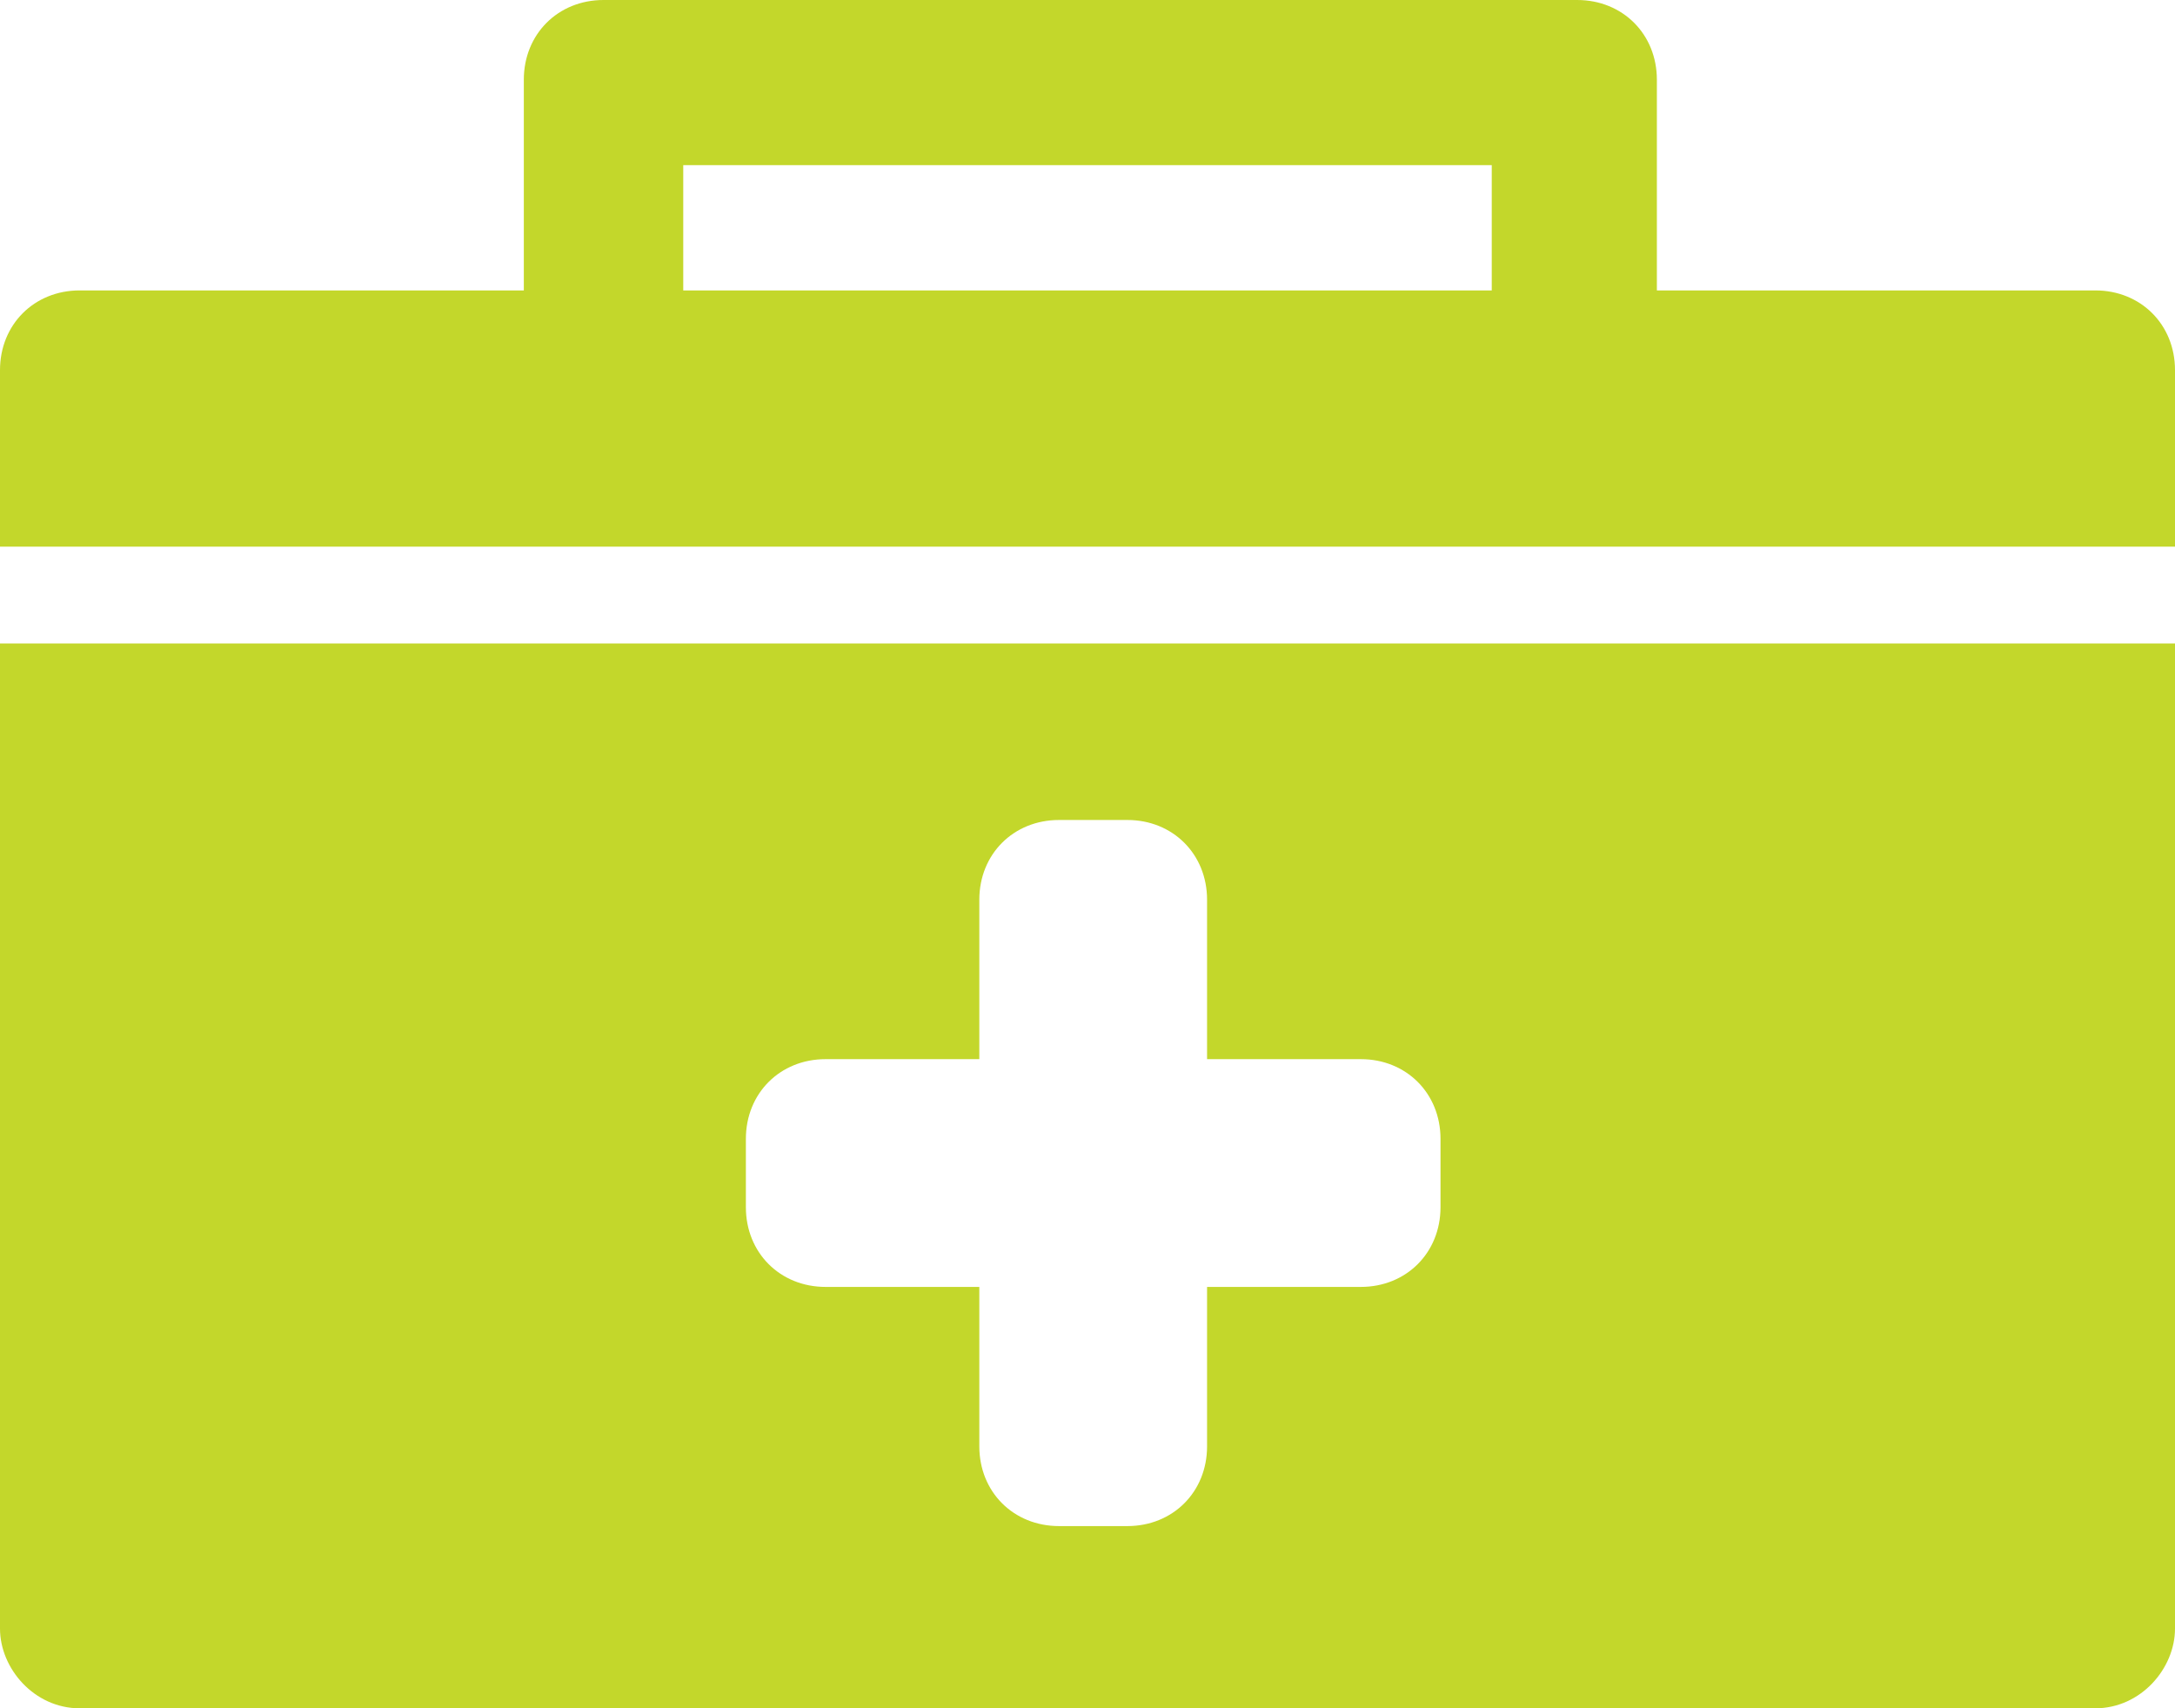 <?xml version="1.0" encoding="utf-8"?>
<!-- Generator: Adobe Illustrator 24.1.2, SVG Export Plug-In . SVG Version: 6.00 Build 0)  -->
<svg version="1.1" id="レイヤー_1" xmlns="http://www.w3.org/2000/svg" xmlns:xlink="http://www.w3.org/1999/xlink" x="0px"
	 y="0px" width="38.2px" height="30px" viewBox="0 0 38.2 30" style="enable-background:new 0 0 38.2 30;" xml:space="preserve">
<style type="text/css">
	.st0{fill-rule:evenodd;clip-rule:evenodd;fill:#C3D72B;}
</style>
<path id="ico_drag.svg" class="st0" d="M38.2,28.6V11.3H0v17.3C0,29.3,0.6,30,1.4,30h0h35.4C37.6,30,38.2,29.3,38.2,28.6L38.2,28.6
	L38.2,28.6z M25.3,21.2c0,0.8-0.6,1.4-1.4,1.4c0,0,0,0,0,0h-2.7v2.8c0,0.8-0.6,1.4-1.4,1.4h0h-1.2c-0.8,0-1.4-0.6-1.4-1.4v0v-2.8
	h-2.7c-0.8,0-1.4-0.6-1.4-1.4v0v-1.2c0-0.8,0.6-1.4,1.4-1.4h0h2.7v-2.8c0-0.8,0.6-1.4,1.4-1.4h0h1.2c0.8,0,1.4,0.6,1.4,1.4v0v2.8
	h2.7c0.8,0,1.4,0.6,1.4,1.4c0,0,0,0,0,0V21.2z M38.2,6.5c0-0.8-0.6-1.4-1.4-1.4h0h-7.7V1.4c0-0.8-0.6-1.4-1.4-1.4h0H10.6
	C9.8,0,9.2,0.6,9.2,1.4v0v3.7H1.4C0.6,5.1,0,5.7,0,6.5v0v3.1h38.2L38.2,6.5L38.2,6.5z M26.2,5.1H12V2.9h14.2V5.1z"/>
</svg>

